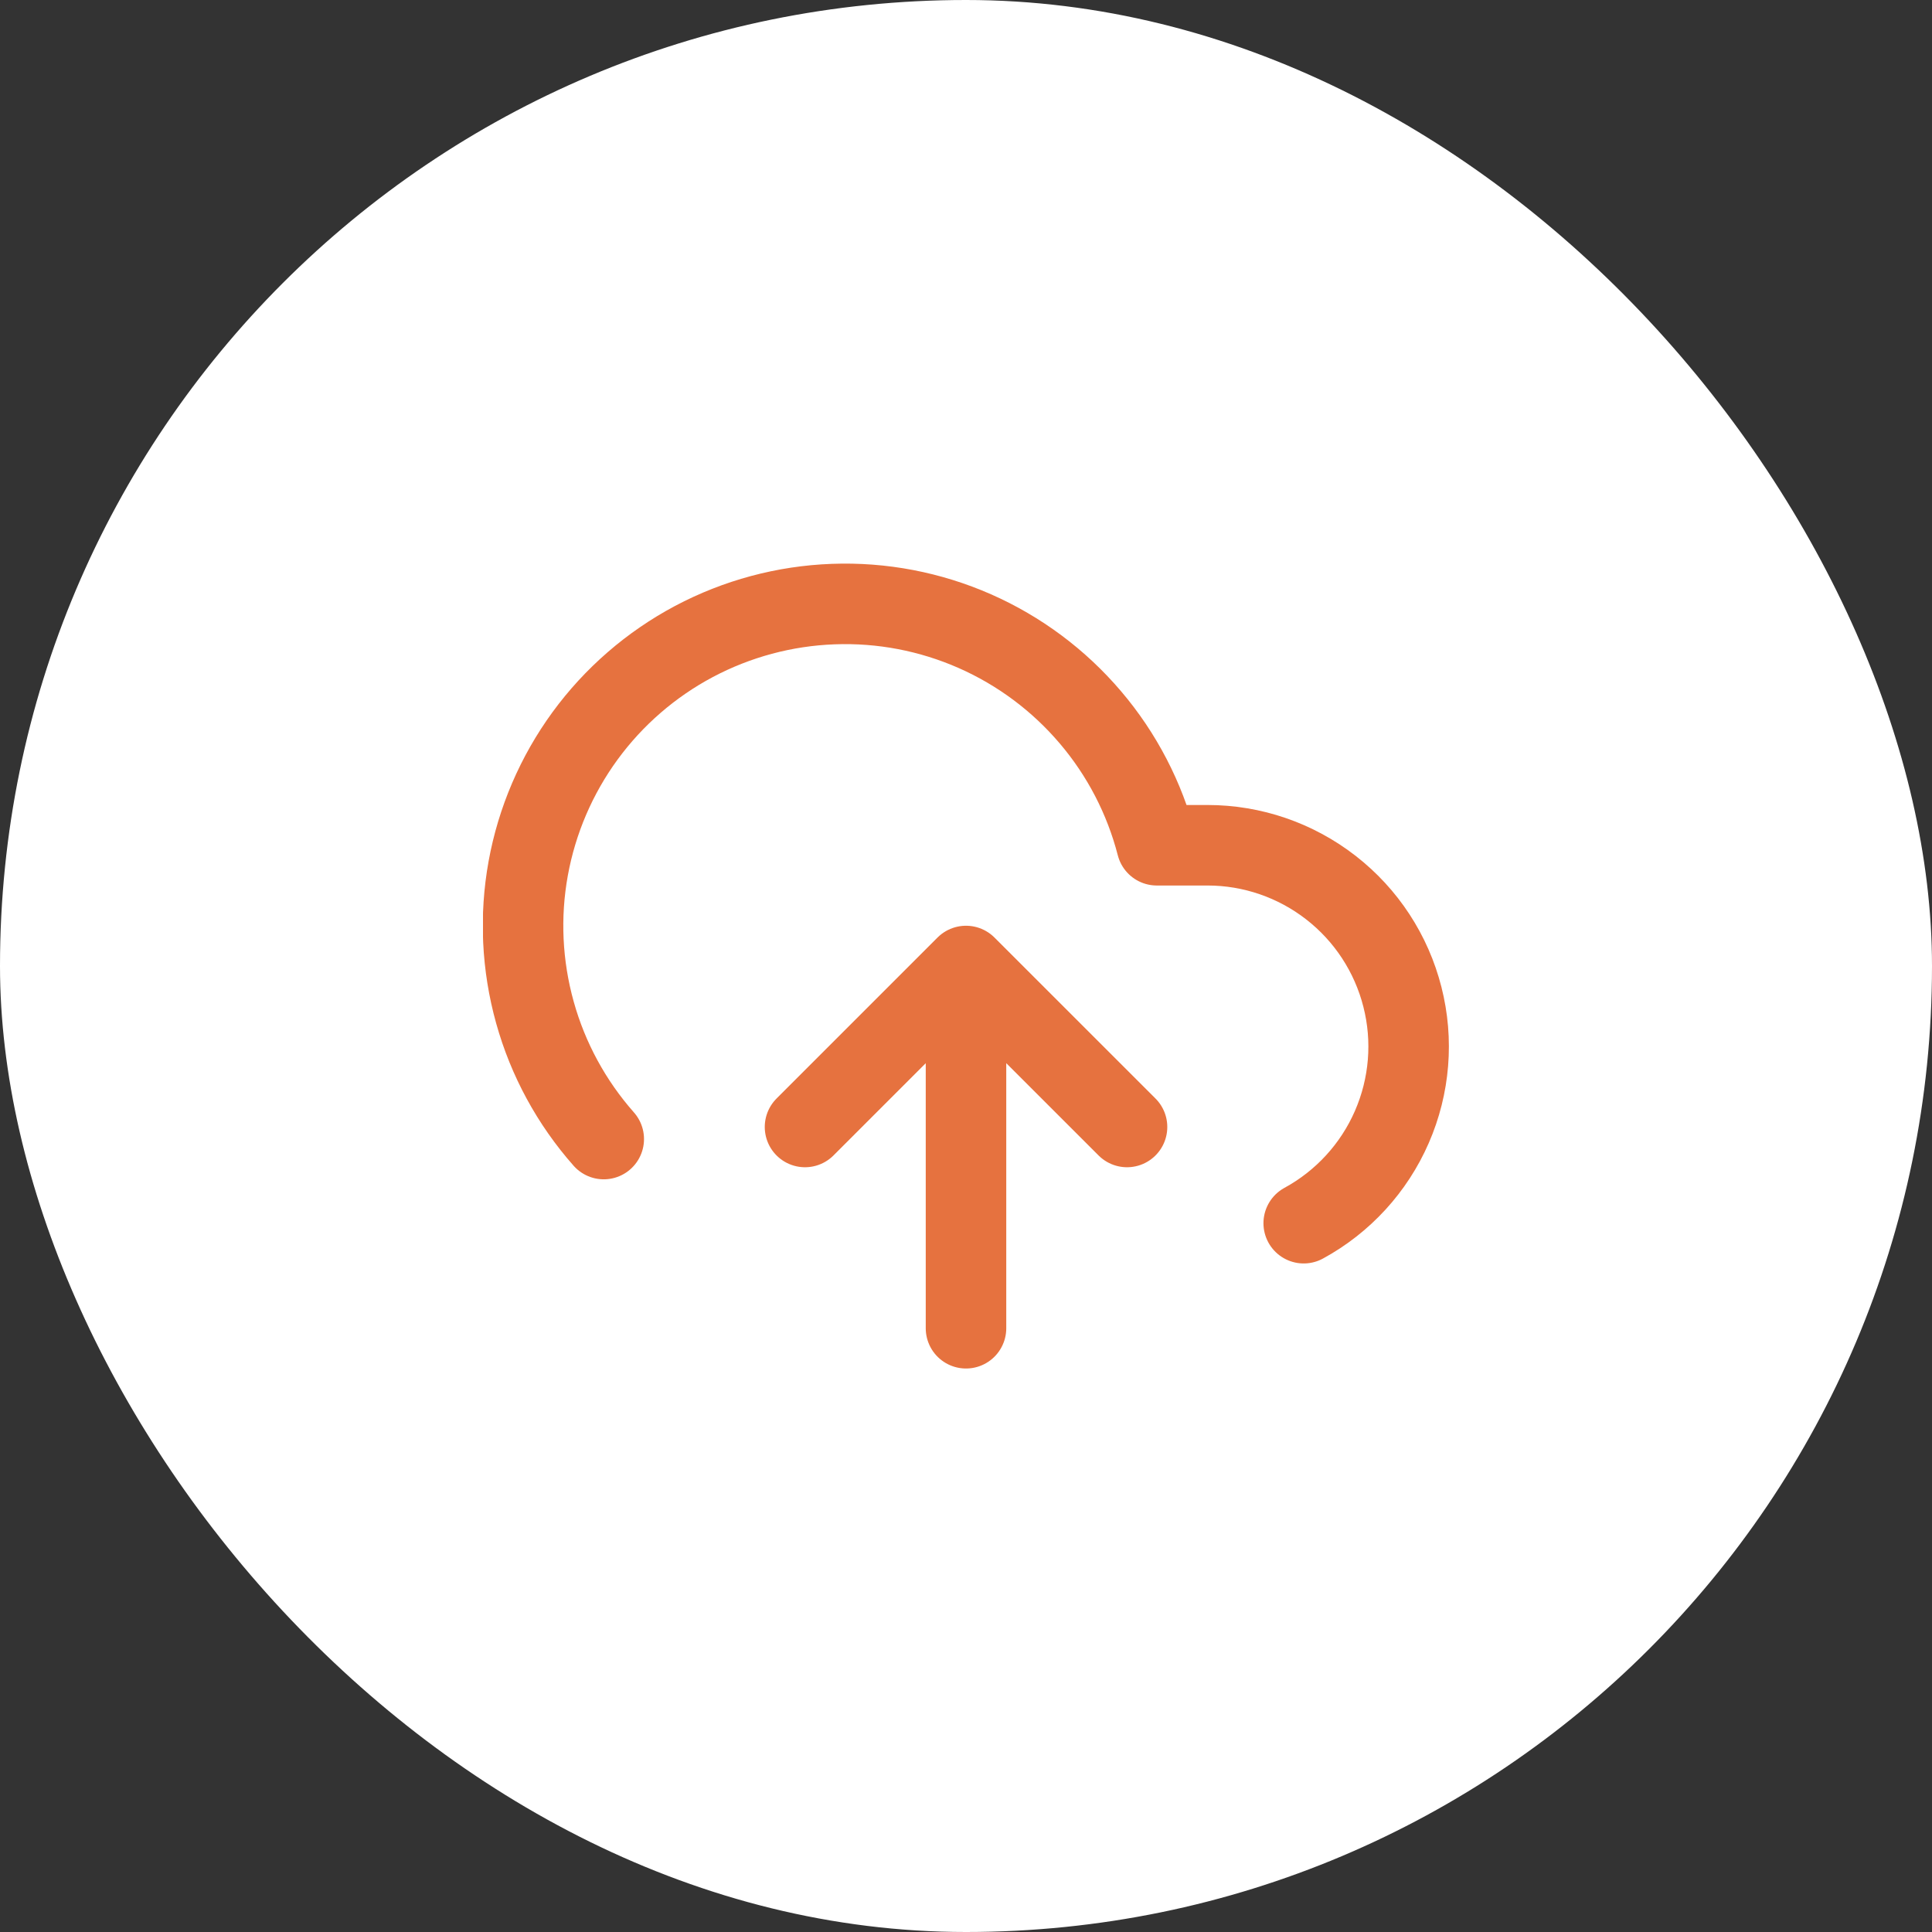 <svg width="40" height="40" viewBox="0 0 40 40" fill="none" xmlns="http://www.w3.org/2000/svg">
<rect x="0" y="0" width="40" height="40" fill="#333333" stroke="none"/>
<rect width="40" height="40" rx="20" fill="white"/>
<g clip-path="url(#clip0_377_23191)">
<path d="M23.334 23.333L20 20M20 20L16.667 23.333M20 20V27.5M26.992 25.325C27.805 24.882 28.447 24.181 28.817 23.332C29.187 22.483 29.264 21.536 29.035 20.639C28.807 19.742 28.287 18.946 27.556 18.378C26.825 17.809 25.926 17.5 25 17.5H23.95C23.698 16.524 23.228 15.618 22.575 14.851C21.922 14.083 21.104 13.473 20.182 13.067C19.26 12.661 18.257 12.469 17.25 12.507C16.243 12.544 15.258 12.809 14.368 13.281C13.478 13.754 12.707 14.422 12.112 15.236C11.518 16.05 11.116 16.988 10.936 17.979C10.756 18.971 10.804 19.99 11.075 20.961C11.345 21.932 11.833 22.828 12.5 23.583" stroke="#E6723F" stroke-width="1.667" stroke-linecap="round" stroke-linejoin="round"/>
</g>
<defs>
<clipPath id="clip0_377_23191">
<rect width="20" height="20" fill="white" transform="translate(10 10)"/>
</clipPath>
</defs>
</svg>
